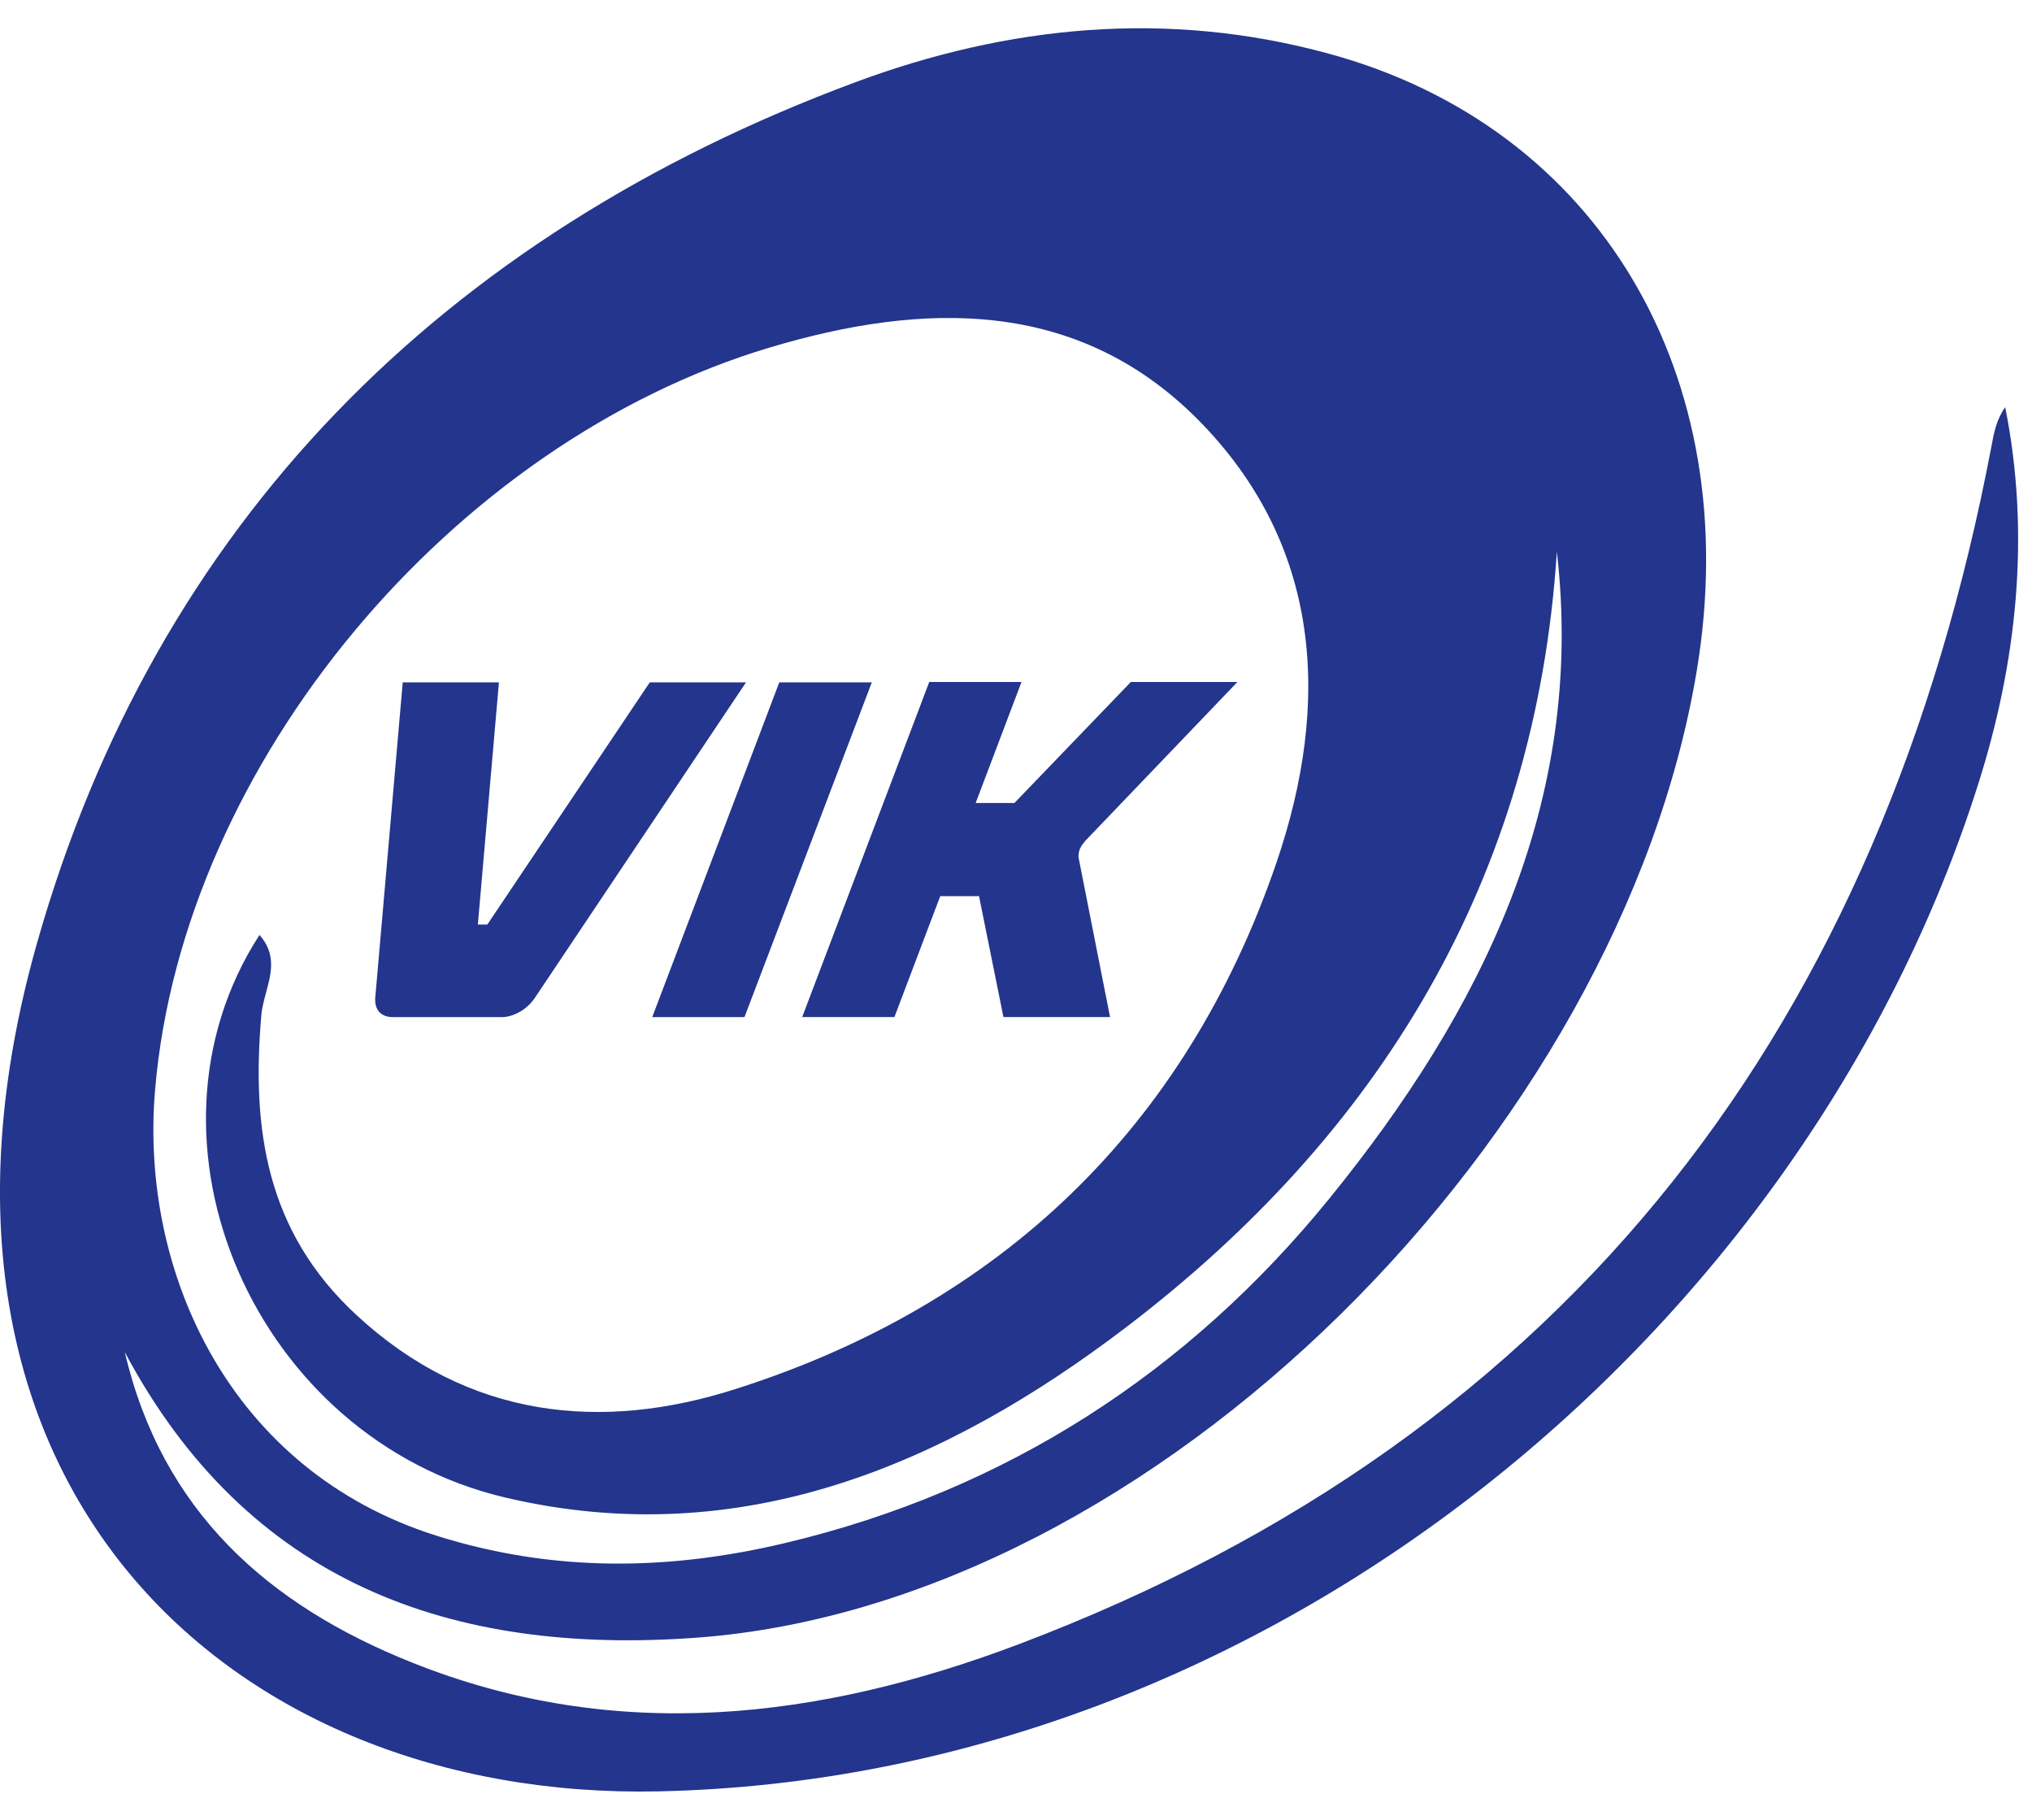 <?xml version="1.0" encoding="UTF-8"?> <svg xmlns="http://www.w3.org/2000/svg" width="67" height="60" viewBox="0 0 67 60" fill="none"> <path fill-rule="evenodd" clip-rule="evenodd" d="M37.124 43.765C45.453 37.421 50.639 29.012 51.333 18.187C52.29 26.454 48.836 33.352 43.841 39.505C39.199 45.225 33.187 49.142 25.886 50.874C22.029 51.791 18.233 51.841 14.396 50.633C7.579 48.488 4.608 41.942 5.112 35.95C6.018 25.165 14.93 14.582 25.373 11.46C30.448 9.939 35.513 9.828 39.491 13.826C43.579 17.945 43.892 23.161 42.089 28.438C39.098 37.189 32.976 43.02 24.245 45.799C19.864 47.199 15.464 46.796 11.748 43.352C8.767 40.593 8.294 37.209 8.616 33.483C8.636 33.232 8.705 32.979 8.773 32.724C8.944 32.093 9.116 31.456 8.556 30.825C4.155 37.632 8.405 47.43 16.662 49.374C24.446 51.207 31.213 48.266 37.124 43.765ZM13.581 54.812C8.858 52.929 5.343 49.837 4.115 44.58C8.173 52.193 14.89 54.58 22.946 53.996C38.152 52.888 53.428 37.29 55.946 22.114C57.567 12.376 52.703 4.189 43.821 1.772C38.494 0.312 33.237 0.836 28.182 2.719C14.598 7.774 5.132 17.26 1.214 31.117C-3.831 48.941 7.589 59.363 21.707 59.061C41.898 58.638 59.541 43.835 65.23 25.84C66.489 21.872 66.962 17.653 66.116 13.424C65.827 13.833 65.745 14.272 65.665 14.701L65.663 14.713C62.068 33.644 51.897 47.289 33.57 54.218C27.034 56.685 20.317 57.511 13.581 54.812ZM35.775 27.733C35.758 27.754 35.744 27.774 35.73 27.794L35.73 27.794C35.71 27.821 35.692 27.846 35.674 27.864C35.667 27.879 35.657 27.895 35.648 27.911C35.632 27.937 35.616 27.964 35.604 27.995C35.574 28.075 35.553 28.176 35.564 28.277L36.601 33.533H33.086L32.281 29.546H31.002L29.491 33.533H26.45L30.639 22.486H33.681L32.17 26.474H33.449L37.286 22.486H40.8L35.775 27.733ZM24.598 22.497H21.425L16.068 30.483H15.756L16.451 22.497H13.279L12.372 32.909C12.362 33.091 12.402 33.252 12.503 33.363C12.604 33.473 12.755 33.534 12.956 33.534H16.541C16.743 33.534 16.934 33.473 17.136 33.363C17.327 33.252 17.498 33.101 17.629 32.909L24.598 22.497ZM28.746 22.497H25.695L21.506 33.534H24.547L28.746 22.497Z" fill="#23358C"></path> </svg> 